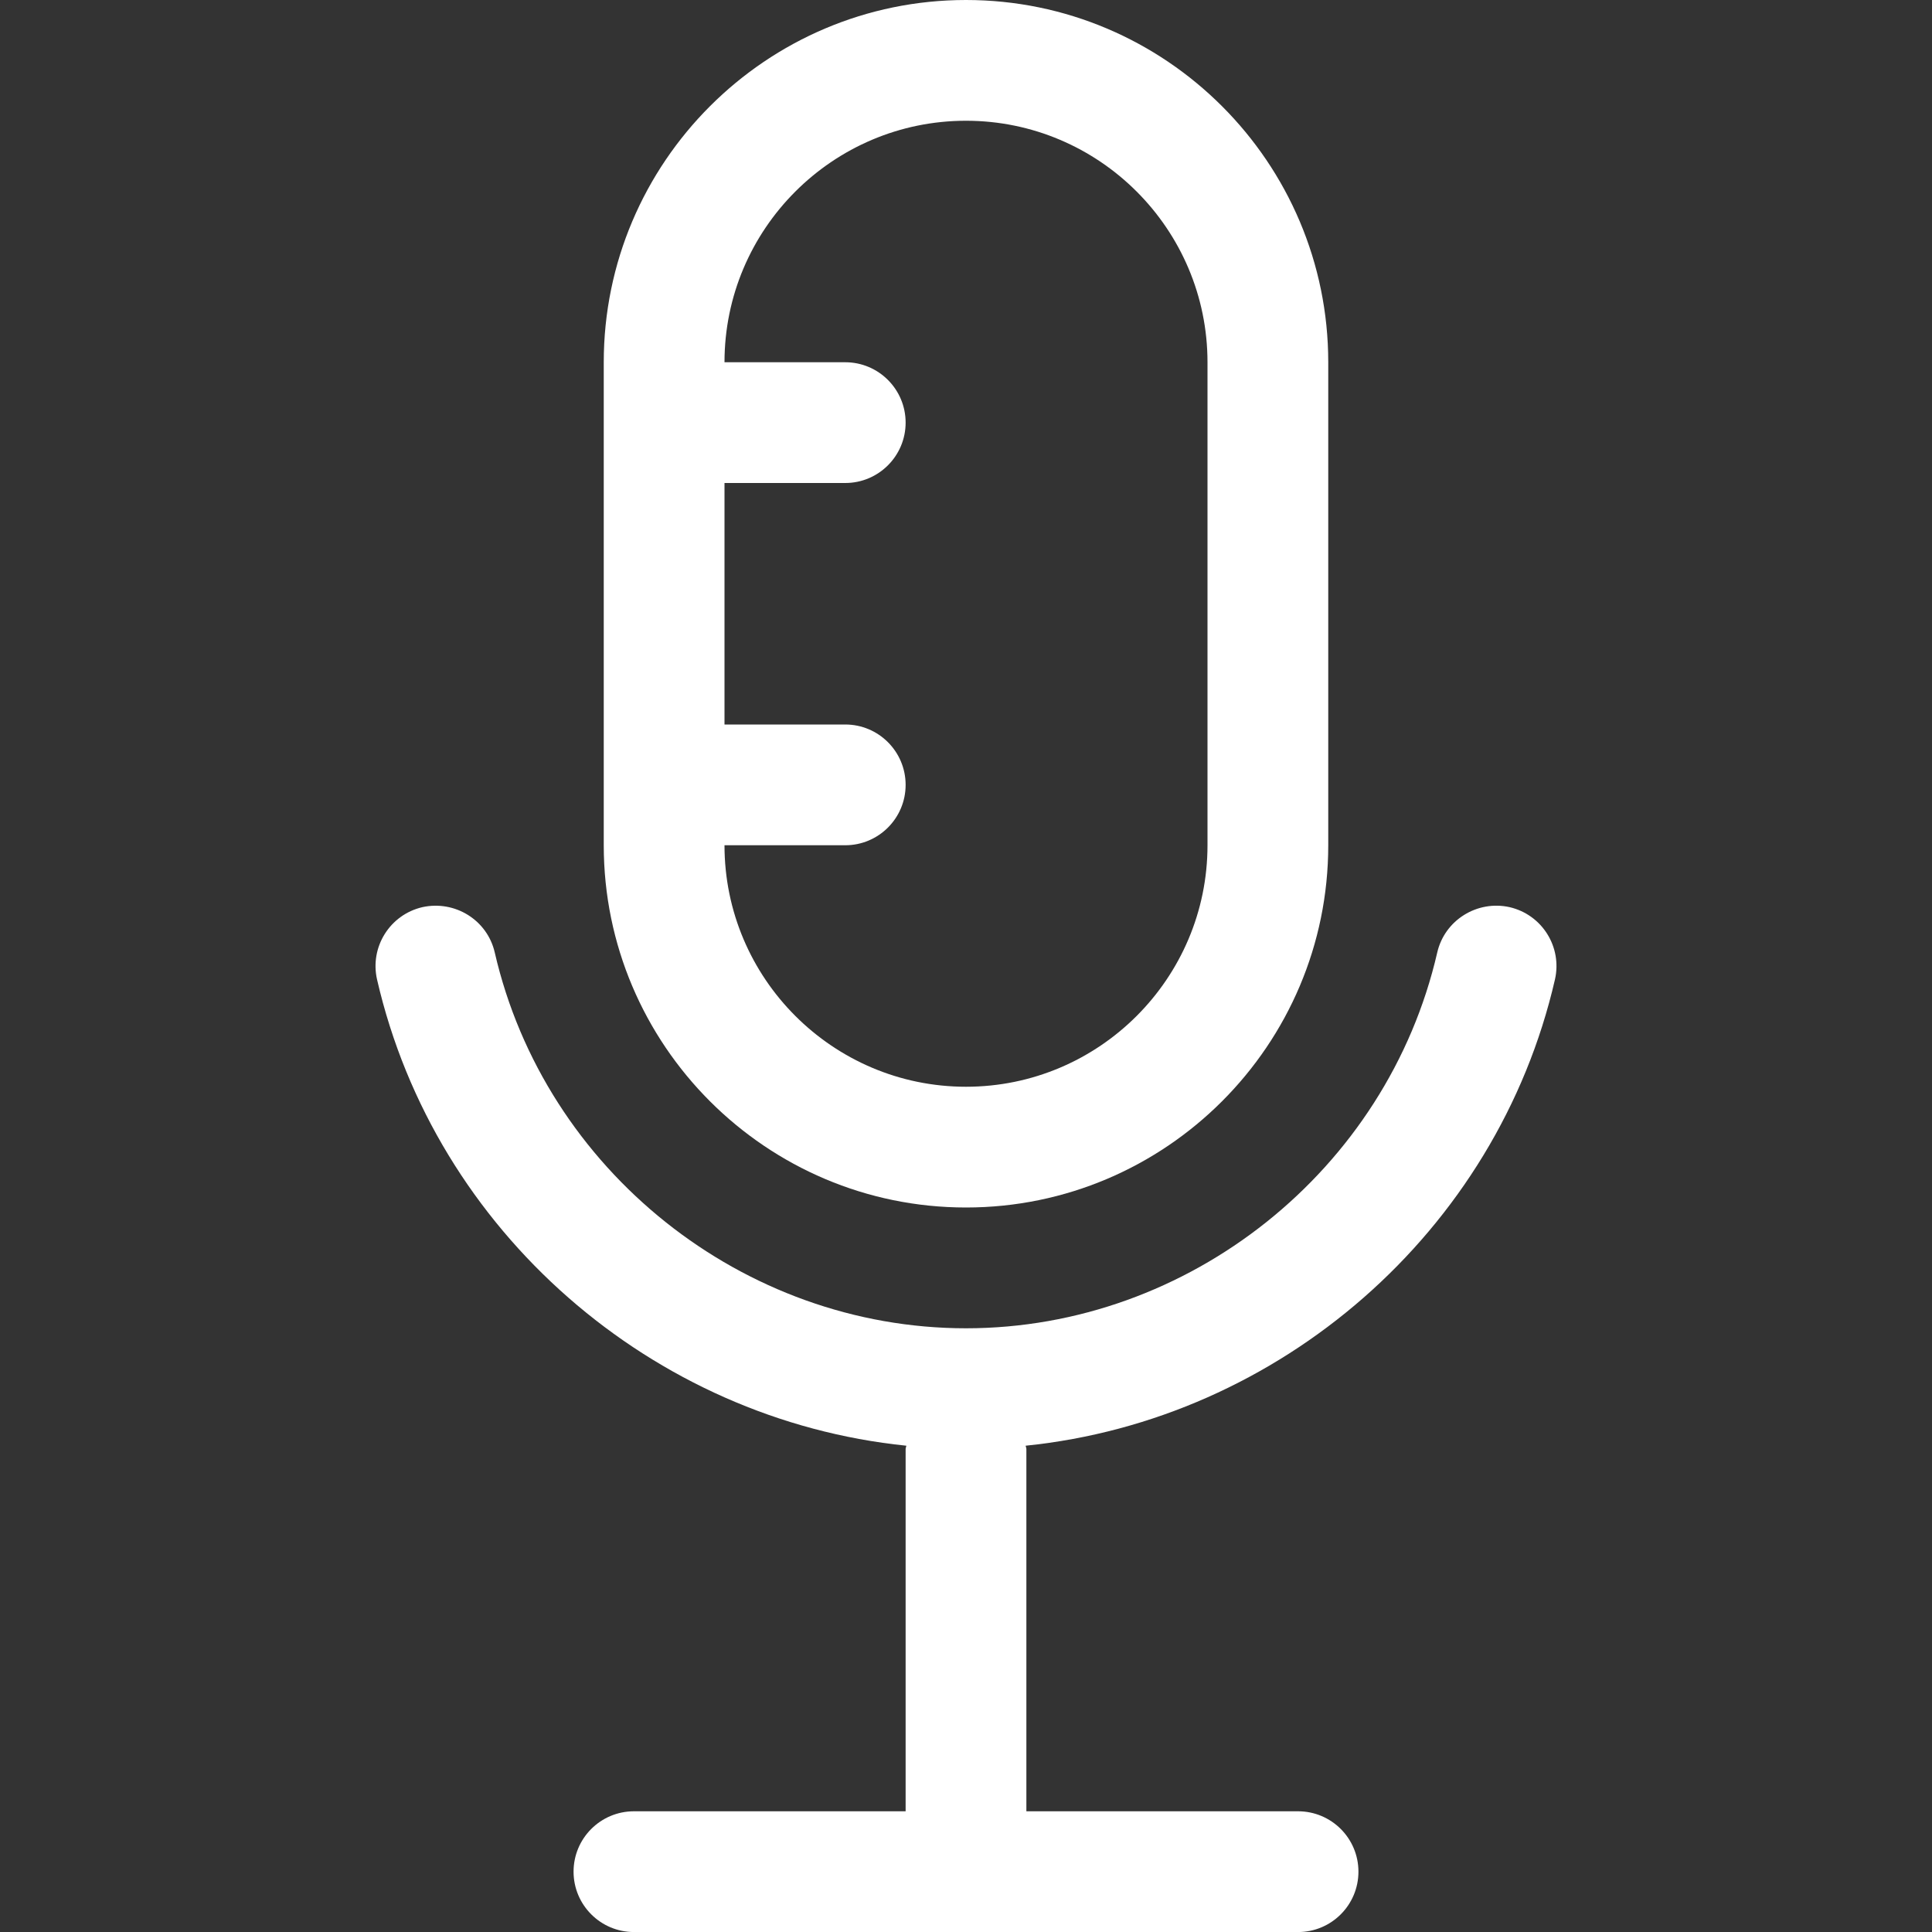 <svg width="48" height="48" viewBox="0 0 48 48" fill="none" xmlns="http://www.w3.org/2000/svg">
<rect x="0" y="0" width="48" height="48" fill="#333333" stroke="none"/>
<path d="M37.506 22.538C36.704 22.359 35.894 22.856 35.708 23.664C34.463 29.074 29.54 33.001 24 33.001C18.46 33.001 13.537 29.074 12.292 23.664C12.106 22.856 11.302 22.361 10.494 22.538C9.687 22.725 9.183 23.529 9.368 24.337C10.81 30.608 16.214 35.276 22.517 35.918C22.515 35.947 22.5 35.971 22.5 36.001V45.001H15.75C14.922 45.001 14.25 45.672 14.25 46.501C14.25 47.329 14.922 48.001 15.75 48.001H32.25C33.078 48.001 33.75 47.329 33.75 46.501C33.75 45.672 33.078 45.001 32.25 45.001H25.5V36.001C25.5 35.971 25.485 35.947 25.483 35.918C31.786 35.276 37.19 30.608 38.632 24.337C38.817 23.529 38.313 22.725 37.506 22.538Z" fill="white"/>
<path d="M24 30C28.963 30 33 25.963 33 21V9C33 4.037 28.963 0 24 0C19.037 0 15 4.037 15 9V21C15 25.963 19.037 30 24 30ZM24 3C27.308 3 30 5.692 30 9V21C30 24.308 27.308 27 24 27C20.692 27 18 24.308 18 21H21C21.828 21 22.5 20.328 22.5 19.5C22.5 18.672 21.828 18 21 18H18V12H21C21.828 12 22.5 11.328 22.5 10.5C22.5 9.672 21.828 9 21 9H18C18 5.692 20.692 3 24 3Z" fill="white"/>
</svg>
